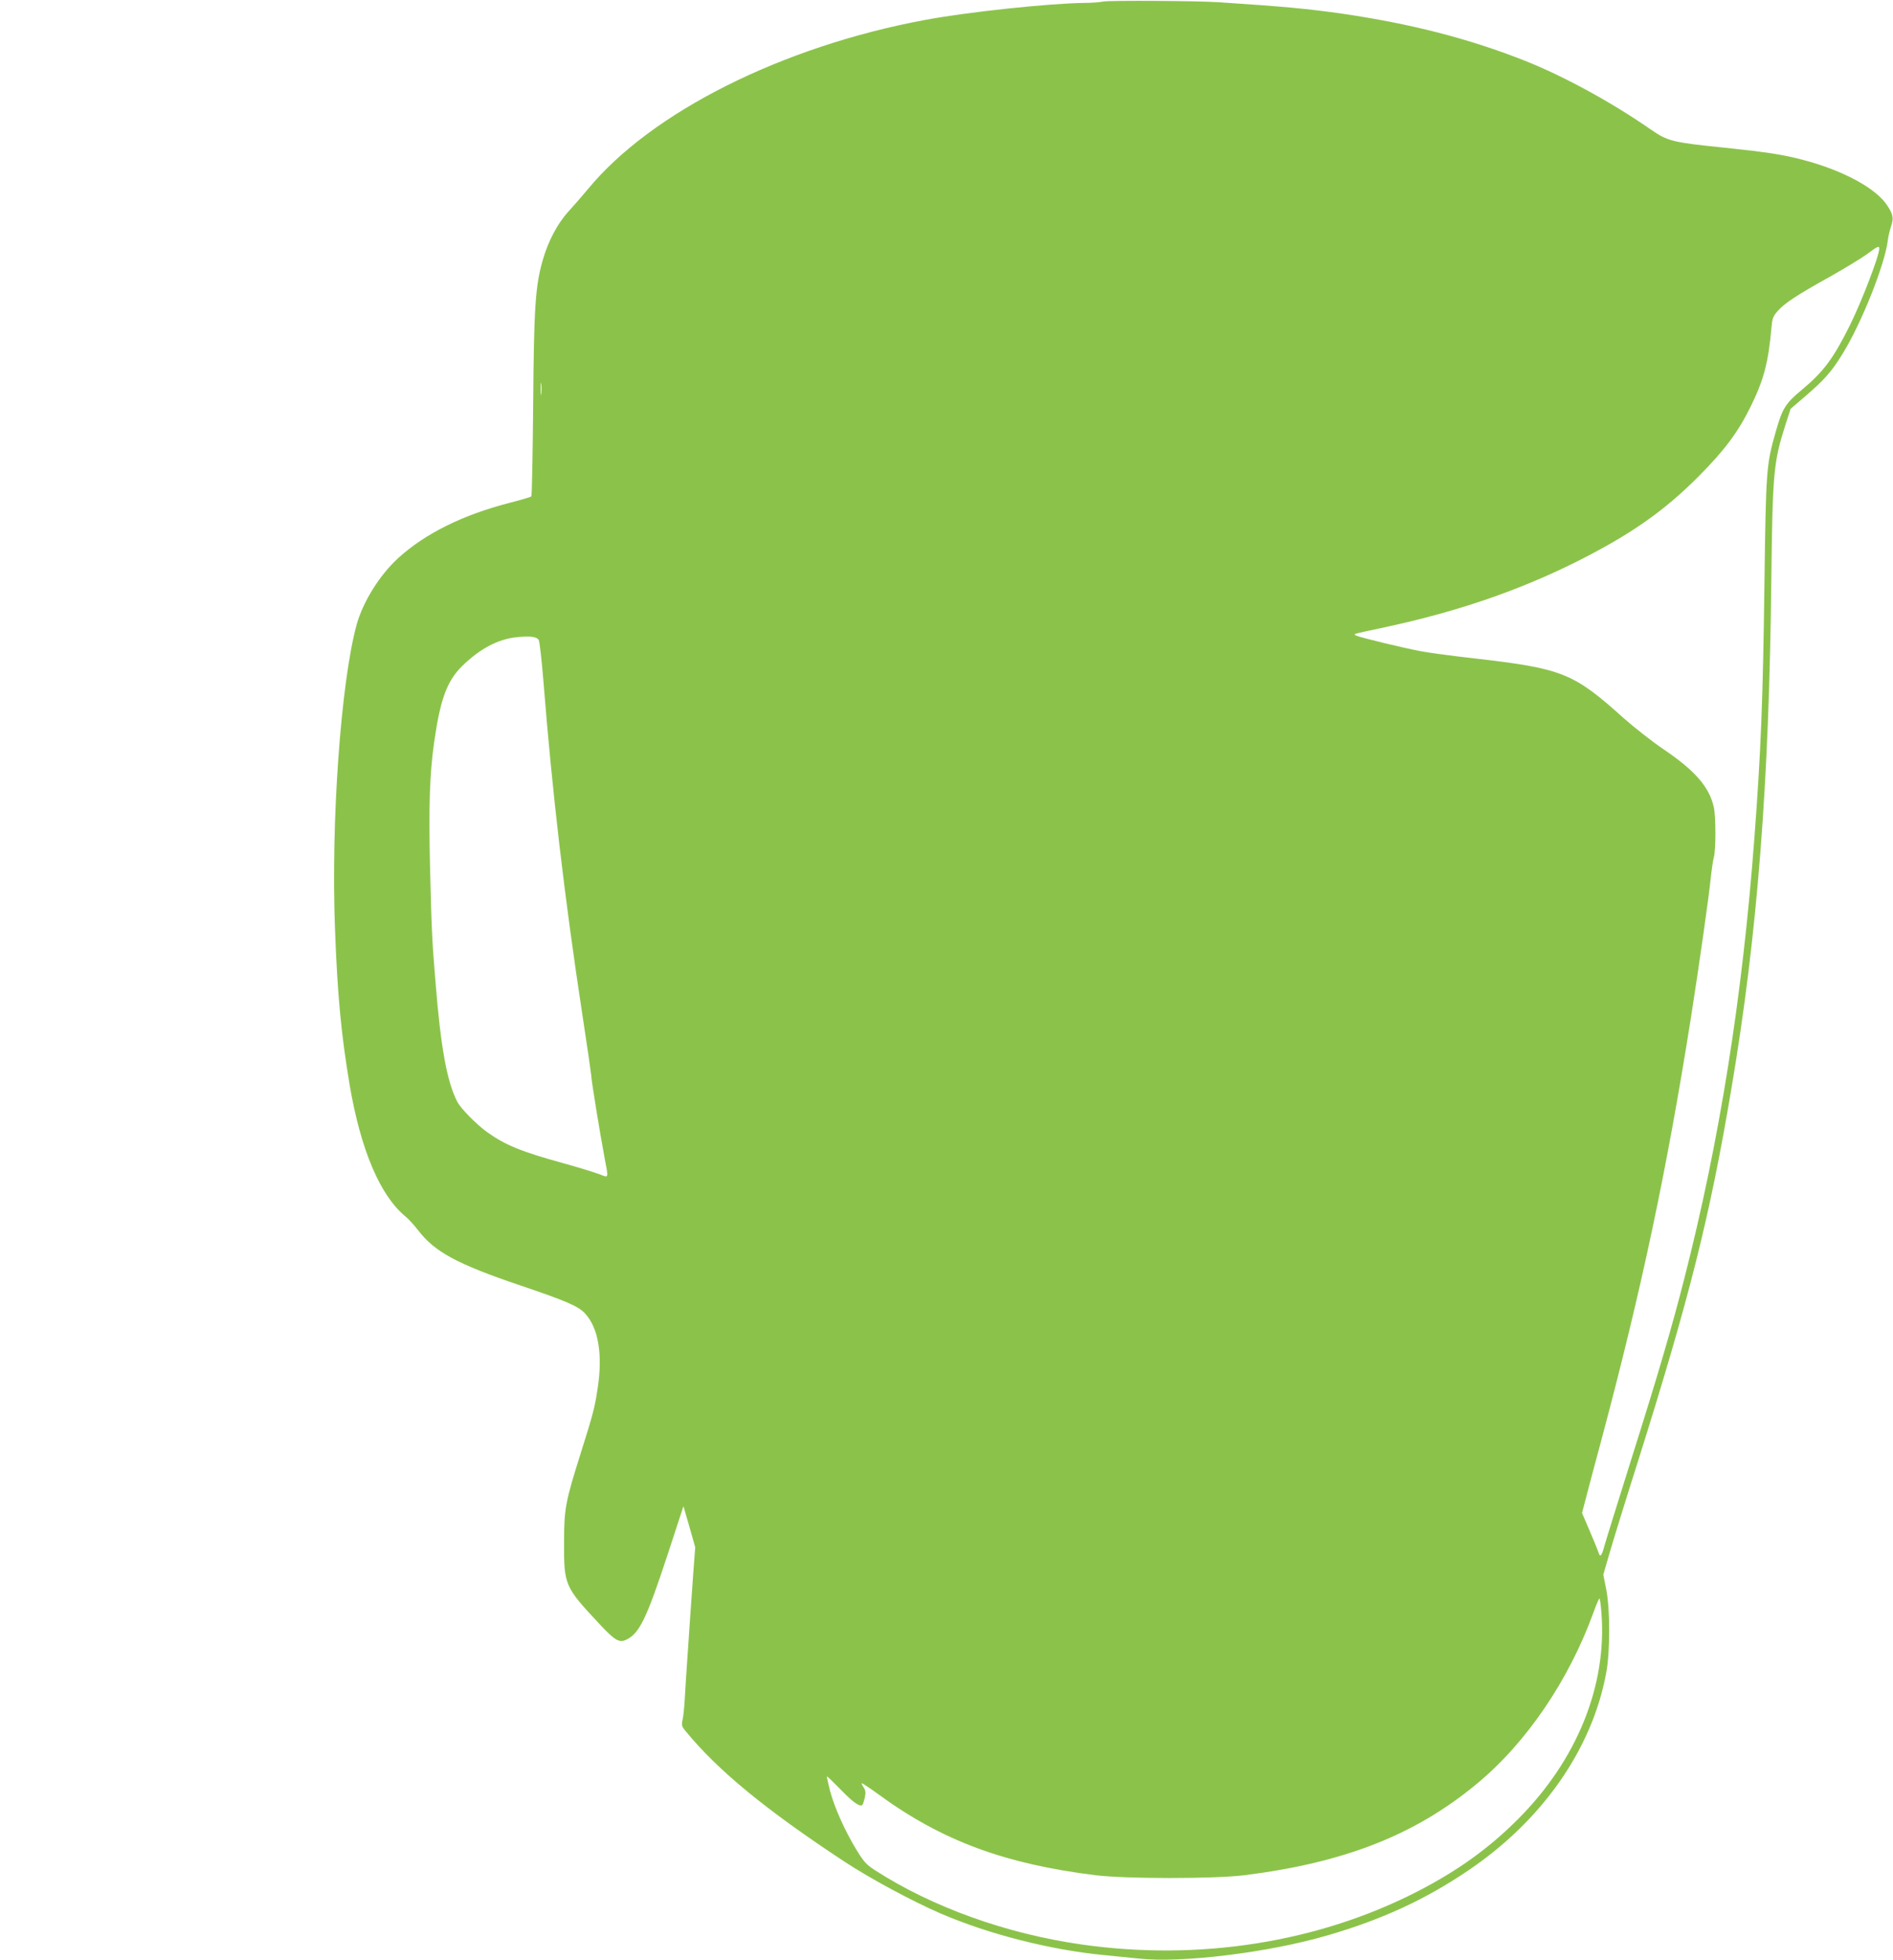 <?xml version="1.0" standalone="no"?>
<!DOCTYPE svg PUBLIC "-//W3C//DTD SVG 20010904//EN"
 "http://www.w3.org/TR/2001/REC-SVG-20010904/DTD/svg10.dtd">
<svg version="1.0" xmlns="http://www.w3.org/2000/svg"
 width="1237pt" height="1280pt" viewBox="0 0 1237 1280"
 preserveAspectRatio="xMidYMid meet">
<g transform="translate(0,1280) scale(0.1,-0.1)"
fill="#8bc34a" stroke="none">
<path d="M7210 12790 c-25 -5 -81 -9 -125 -9 -230 -3 -761 -59 -1039 -111
-933 -173 -1790 -602 -2204 -1105 -37 -44 -94 -110 -128 -147 -72 -79 -133
-195 -168 -319 -48 -169 -57 -305 -62 -944 -3 -324 -8 -593 -12 -597 -4 -4
-68 -23 -142 -42 -304 -78 -551 -200 -727 -360 -123 -112 -231 -286 -273 -437
-103 -379 -168 -1288 -141 -1985 16 -432 40 -686 96 -1021 72 -422 199 -722
365 -858 20 -16 57 -57 84 -92 107 -139 255 -219 663 -357 299 -101 381 -136
425 -183 88 -93 118 -269 83 -493 -18 -120 -30 -167 -110 -420 -100 -317 -109
-362 -109 -580 -1 -283 2 -291 233 -538 102 -109 129 -124 179 -98 82 43 128
139 262 545 l106 324 39 -134 38 -134 -11 -145 c-6 -80 -16 -219 -22 -310 -6
-91 -15 -223 -20 -295 -5 -71 -12 -177 -15 -235 -3 -58 -10 -122 -15 -143 -7
-33 -5 -42 18 -70 212 -259 522 -514 1040 -855 167 -110 446 -260 627 -338
317 -137 725 -240 1075 -273 63 -6 162 -16 220 -22 282 -31 851 39 1237 152
354 103 636 233 914 421 486 327 813 794 905 1293 26 139 26 412 0 546 l-19
95 42 145 c23 79 104 342 181 584 341 1082 473 1607 614 2445 170 1004 247
1987 261 3335 8 686 15 759 91 997 l35 108 98 84 c123 106 168 157 239 271
126 203 279 587 298 745 3 25 13 66 21 91 19 54 14 79 -26 139 -73 111 -288
227 -546 295 -132 35 -235 51 -512 80 -344 35 -374 42 -487 120 -259 180 -576
352 -831 452 -361 142 -737 238 -1180 303 -222 32 -380 47 -805 75 -143 10
-715 13 -760 5z m5070 -1614 c0 -47 -113 -341 -192 -501 -108 -217 -173 -304
-314 -421 -107 -89 -126 -120 -169 -269 -63 -219 -65 -250 -75 -985 -10 -783
-23 -1105 -66 -1675 -78 -1039 -228 -1979 -459 -2880 -81 -317 -169 -618 -345
-1175 -87 -278 -167 -533 -176 -567 -18 -67 -28 -77 -39 -40 -4 12 -29 75 -57
139 l-50 117 27 103 c15 57 60 229 102 383 261 978 425 1753 582 2745 55 350
118 794 130 915 6 55 15 116 20 135 14 44 14 271 0 329 -30 132 -122 238 -329
378 -74 50 -191 142 -260 203 -329 296 -400 324 -975 390 -143 16 -298 37
-345 46 -115 21 -407 92 -428 103 -19 11 -29 8 153 47 490 103 896 241 1284
434 353 177 572 329 801 559 169 170 257 287 340 456 86 174 116 289 136 517
5 56 10 72 39 105 43 51 129 107 345 227 96 54 204 120 240 146 71 53 80 57
80 36z m-8743 -948 c-2 -18 -4 -4 -4 32 0 36 2 50 4 33 2 -18 2 -48 0 -65z
m-16 -1609 c5 -11 19 -131 30 -267 57 -723 138 -1416 255 -2182 31 -201 56
-376 57 -390 0 -29 58 -385 87 -538 27 -143 30 -135 -32 -111 -29 11 -132 43
-229 70 -281 77 -386 120 -504 204 -69 49 -175 156 -197 200 -67 129 -108 354
-142 780 -23 273 -26 349 -36 759 -9 394 -2 601 26 801 40 286 84 406 183 504
117 115 237 178 361 190 89 8 128 3 141 -20z m6944 -6356 c36 -473 -161 -959
-545 -1343 -189 -190 -394 -337 -654 -471 -650 -335 -1430 -458 -2199 -348
-492 70 -975 244 -1348 484 -57 37 -74 55 -121 132 -76 124 -143 274 -173 383
-13 52 -23 95 -21 98 2 2 43 -38 92 -88 78 -81 124 -113 140 -97 3 3 10 24 15
46 7 33 6 47 -7 67 -9 13 -15 26 -13 28 2 2 54 -32 114 -76 412 -300 820 -451
1415 -525 201 -24 772 -24 970 0 656 82 1117 263 1519 596 324 267 602 676
763 1118 18 51 36 93 40 93 3 0 9 -44 13 -97z"/>
</g>
</svg>
